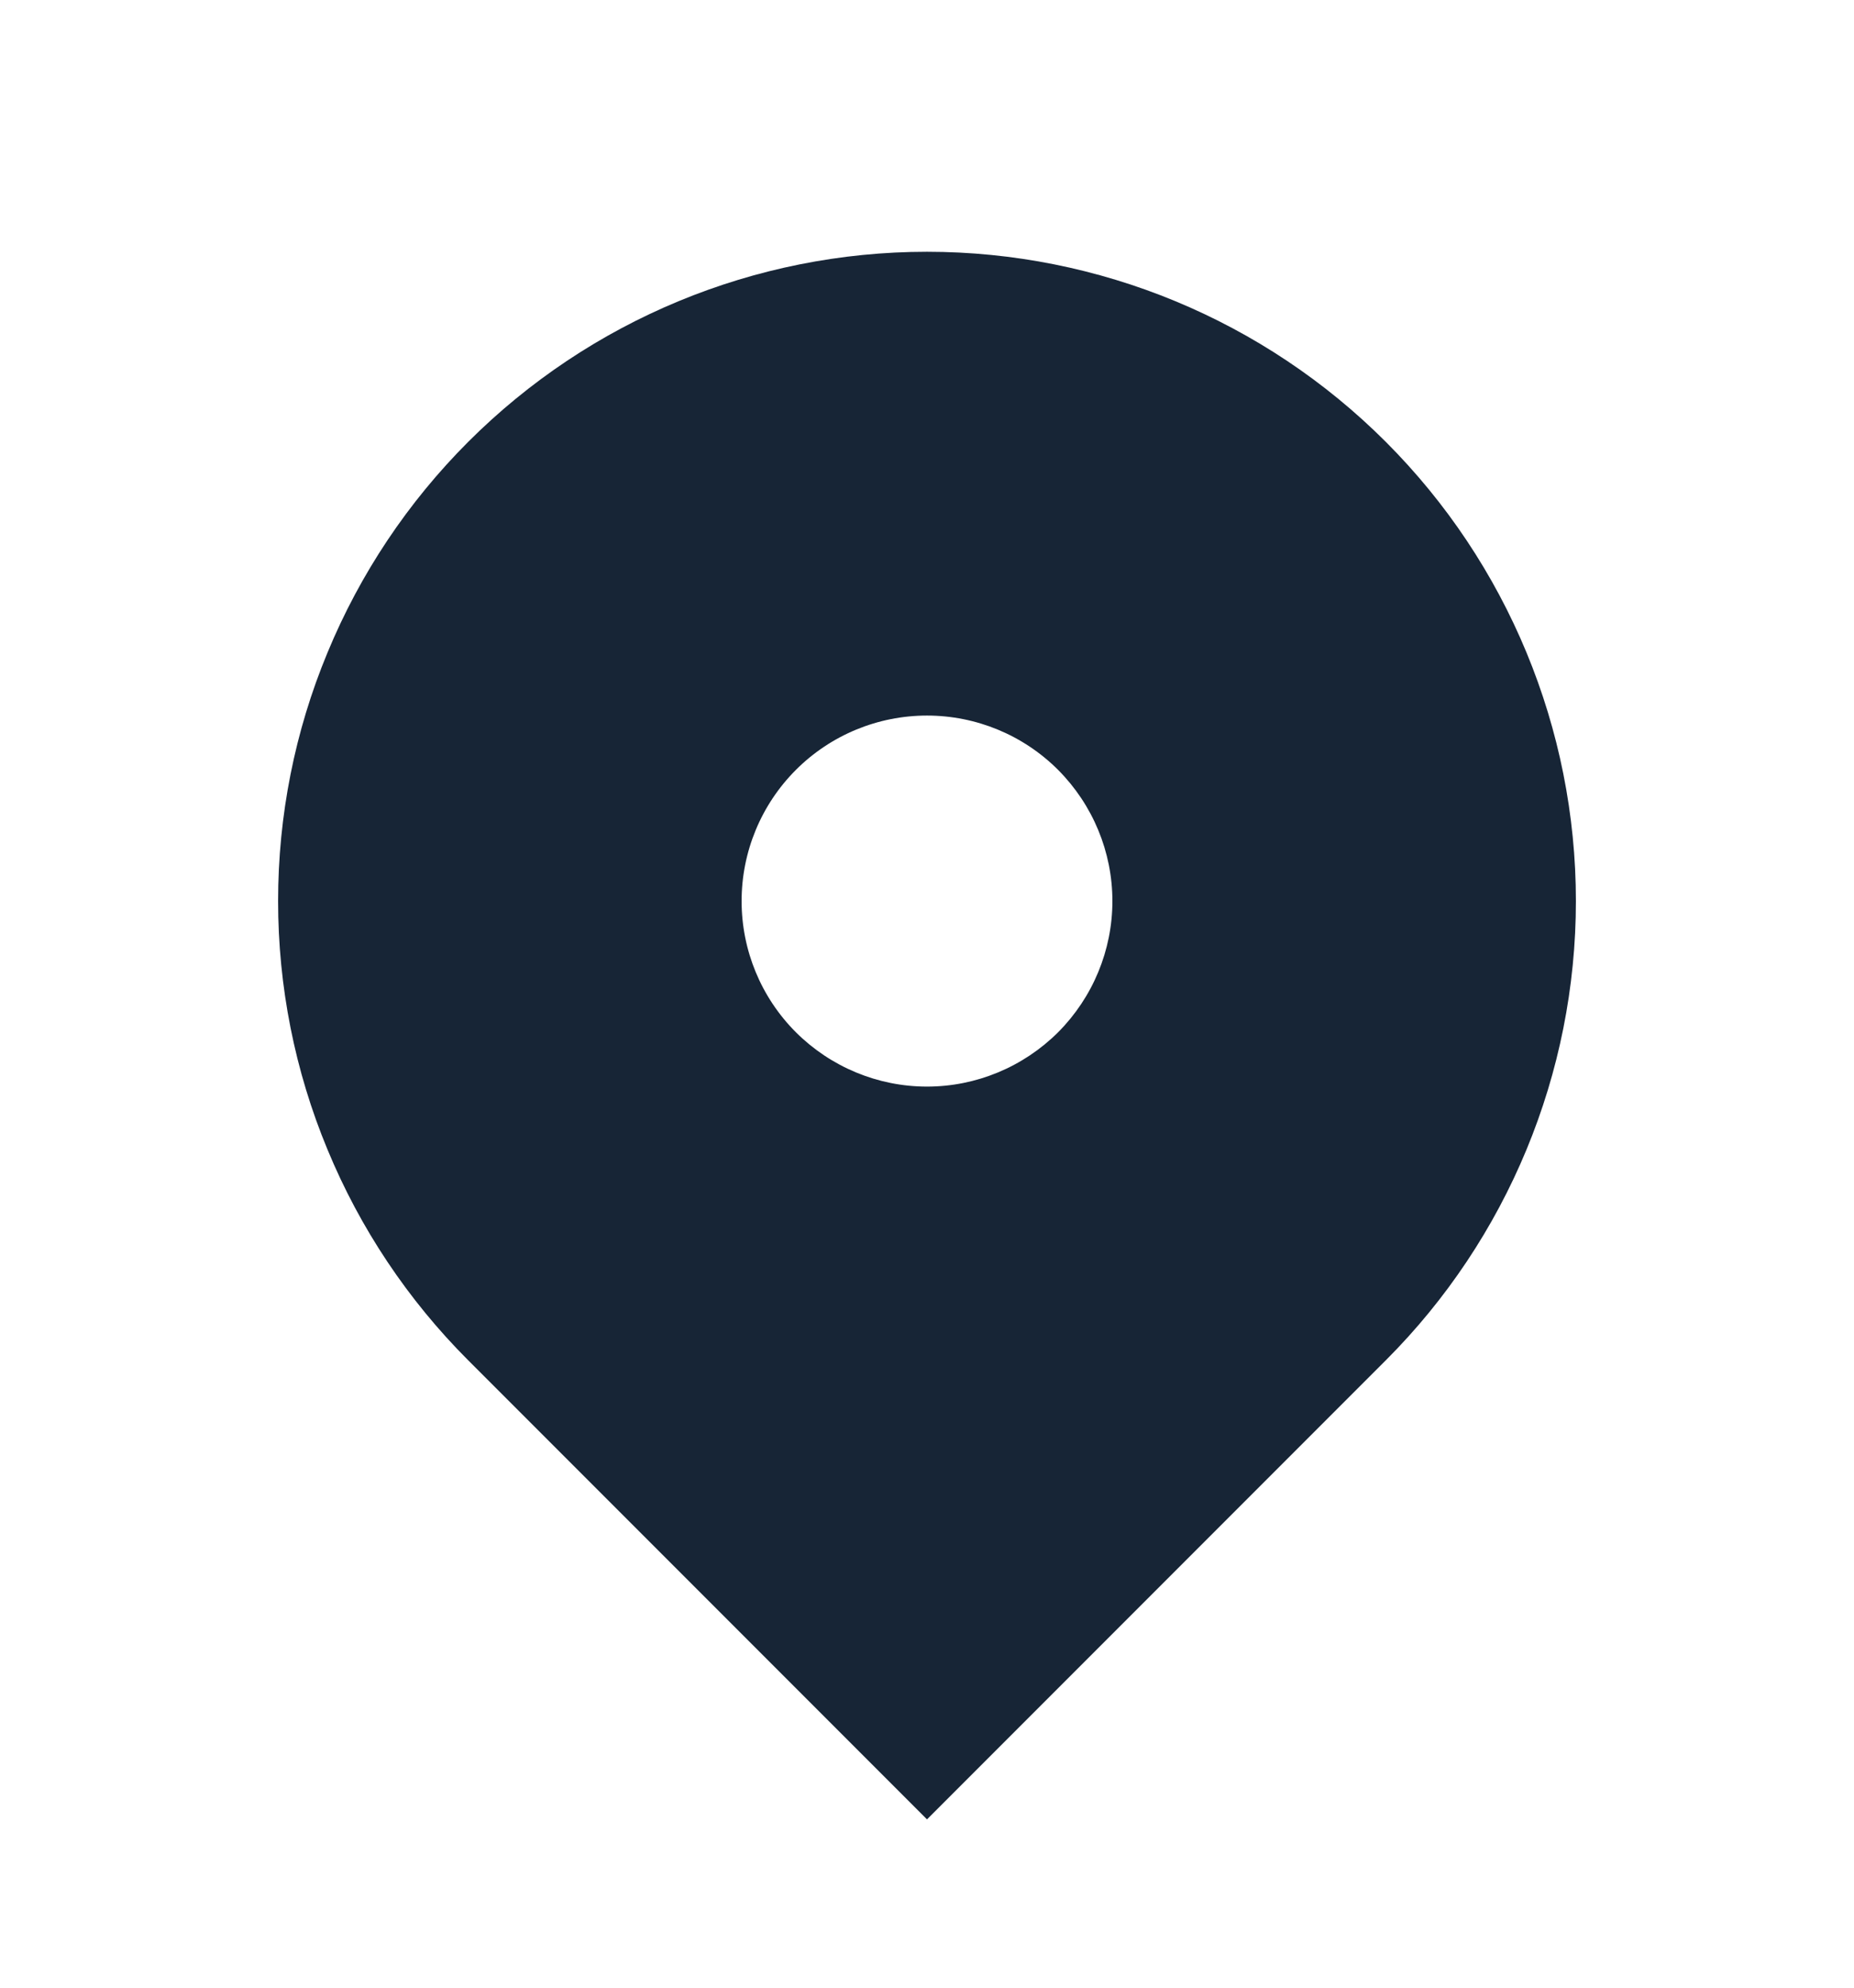 <svg width="14" height="15" viewBox="0 0 14 15" fill="none" xmlns="http://www.w3.org/2000/svg">
<path fill-rule="evenodd" clip-rule="evenodd" d="M3.535 3.335C4.454 2.416 5.7 1.9 7 1.9C8.3 1.9 9.546 2.416 10.465 3.335C11.384 4.254 11.9 5.5 11.9 6.8C11.9 8.1 11.384 9.346 10.465 10.265L7 13.73L3.535 10.265C3.08 9.81 2.719 9.27 2.473 8.675C2.226 8.081 2.1 7.443 2.1 6.8C2.1 6.156 2.226 5.519 2.473 4.925C2.719 4.33 3.08 3.79 3.535 3.335ZM7 8.2C7.371 8.2 7.727 8.052 7.99 7.79C8.252 7.527 8.4 7.171 8.4 6.8C8.4 6.429 8.252 6.073 7.99 5.81C7.727 5.547 7.371 5.4 7 5.4C6.629 5.4 6.273 5.547 6.01 5.81C5.747 6.073 5.6 6.429 5.6 6.8C5.6 7.171 5.747 7.527 6.01 7.79C6.273 8.052 6.629 8.2 7 8.2Z" fill="#172536"/>
</svg>
